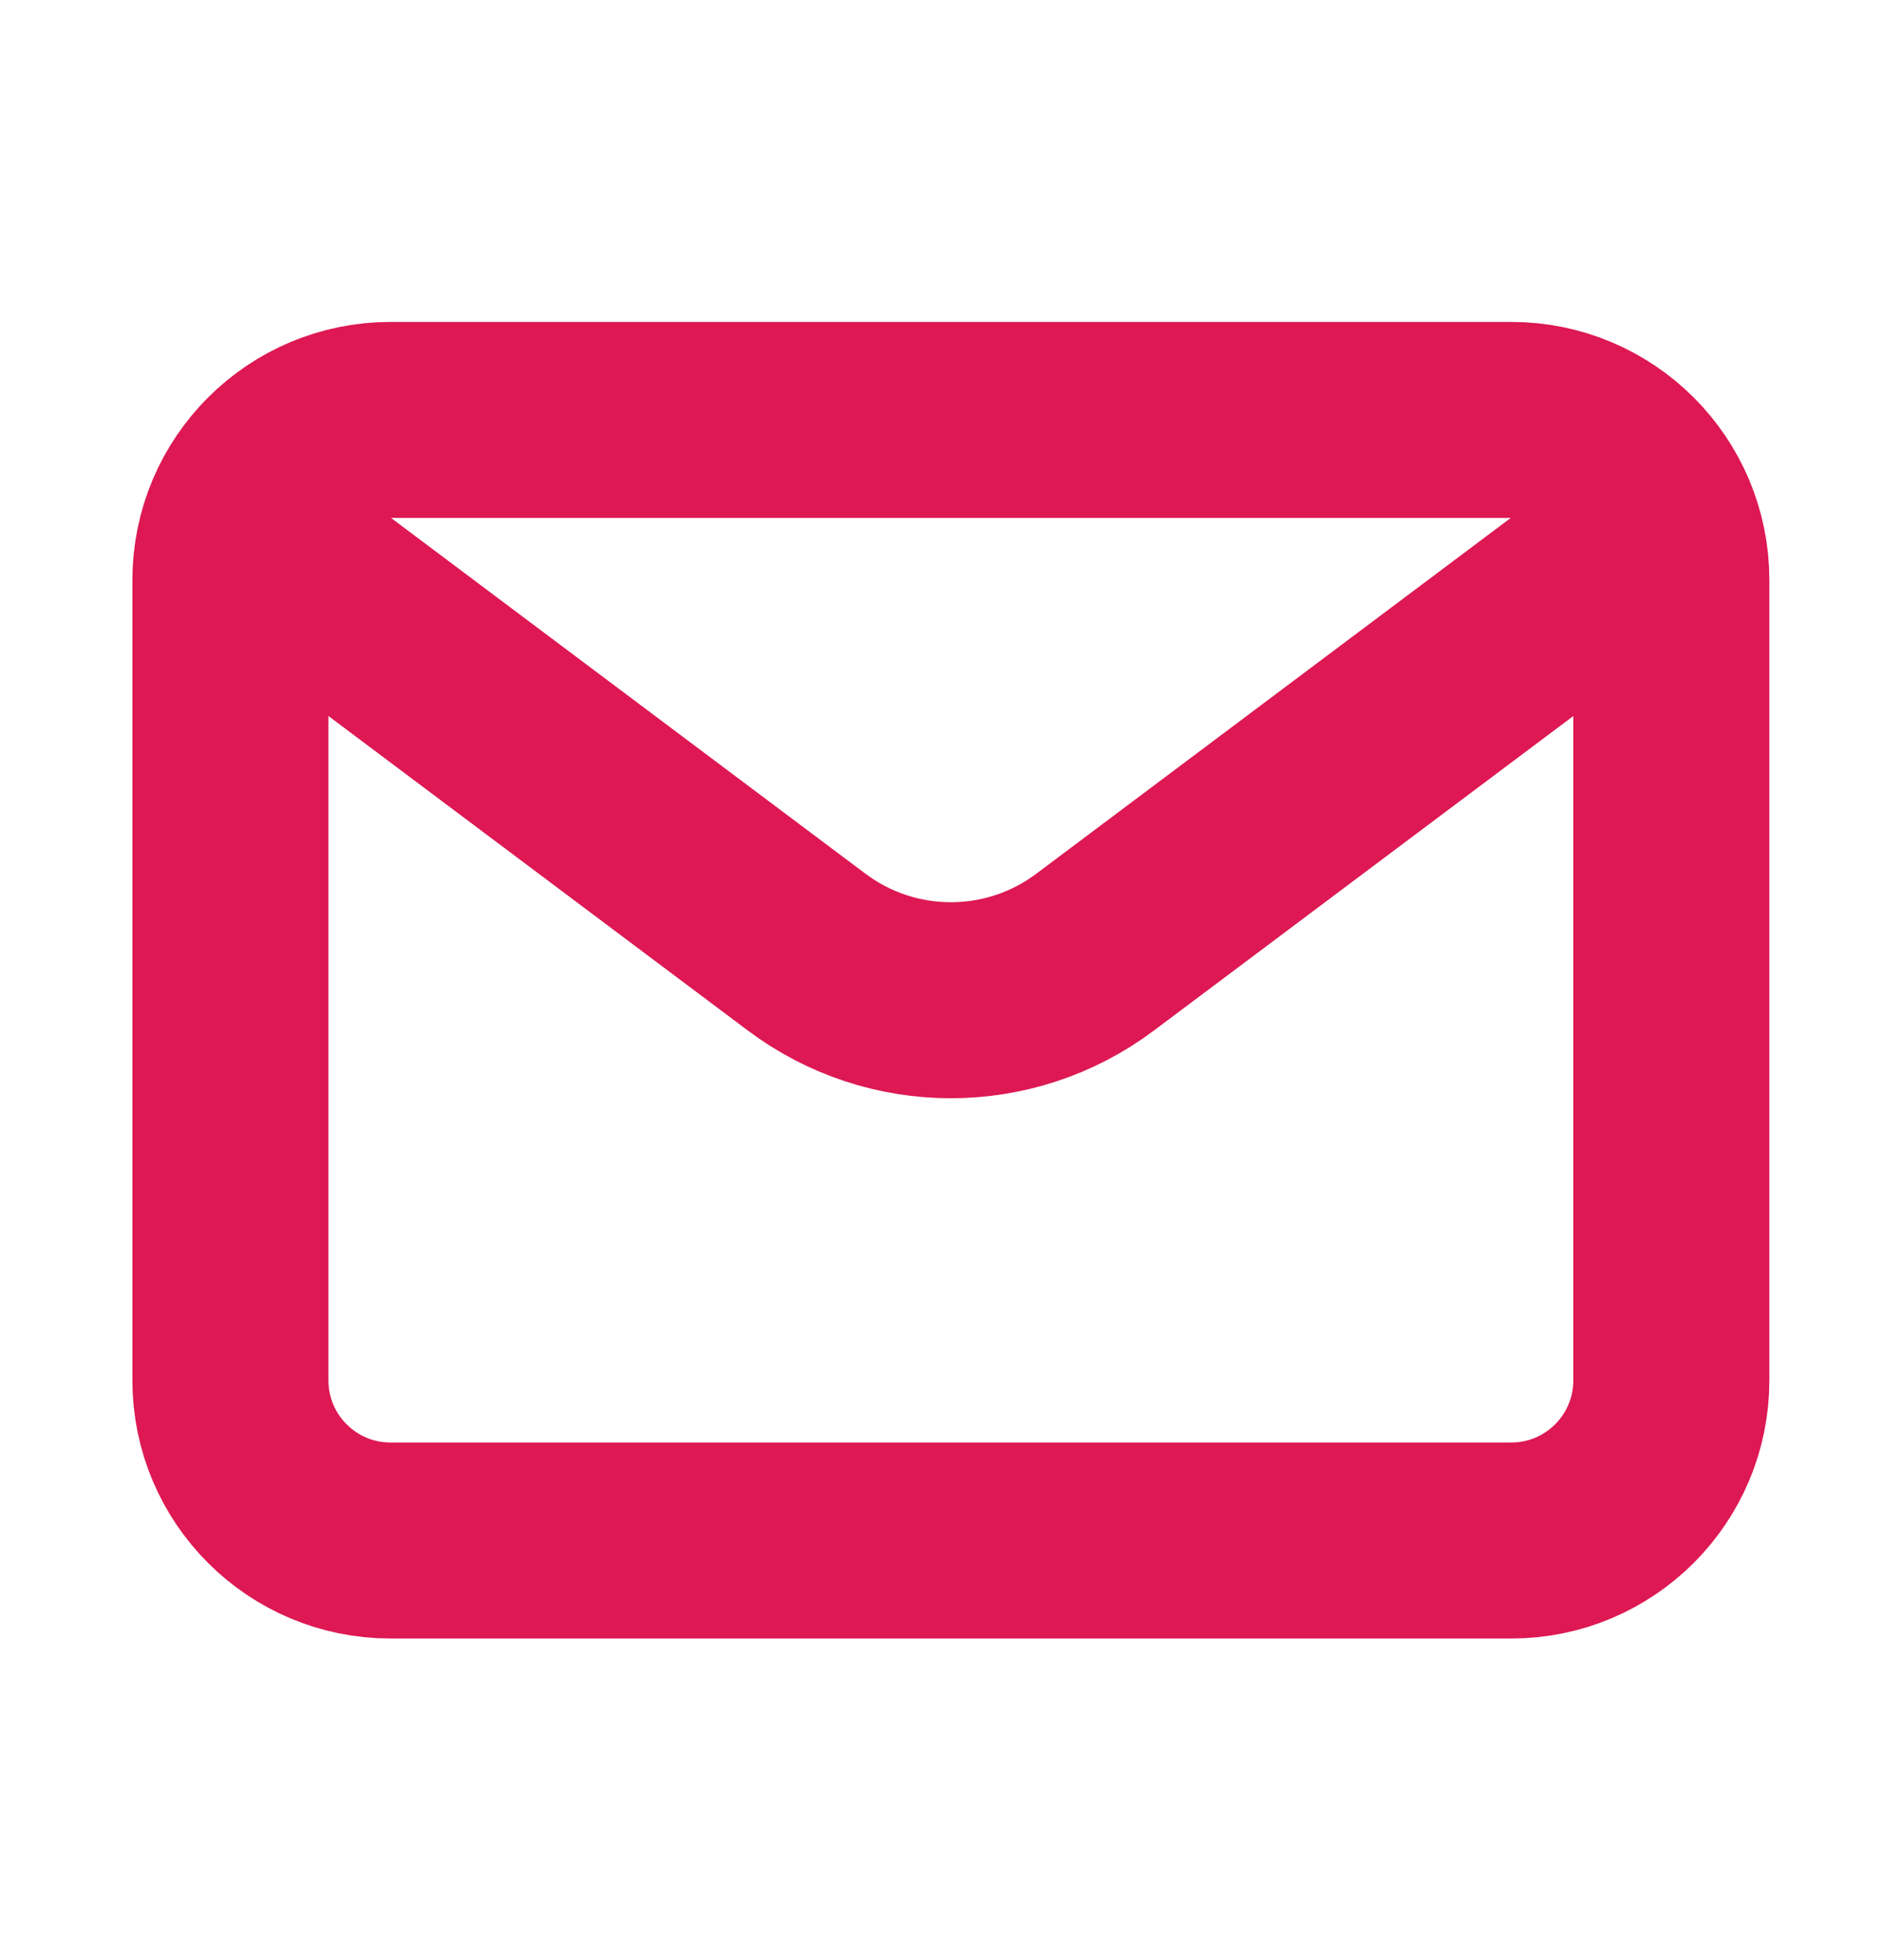 <svg width="48" height="50" viewBox="0 0 48 50" fill="none" xmlns="http://www.w3.org/2000/svg">
<path d="M7.919 14.796L20.577 24.29C22.755 25.923 25.749 25.923 27.927 24.29L40.586 14.796" stroke="#DD1853" stroke-width="5" stroke-linecap="round" stroke-linejoin="round"/>
<path d="M38.544 10.712H9.96C7.705 10.712 5.877 12.541 5.877 14.796V35.212C5.877 37.468 7.705 39.296 9.96 39.296H38.544C40.799 39.296 42.627 37.468 42.627 35.212V14.796C42.627 12.541 40.799 10.712 38.544 10.712Z" stroke="#DD1853" stroke-width="5" stroke-linecap="round"/>
</svg>
